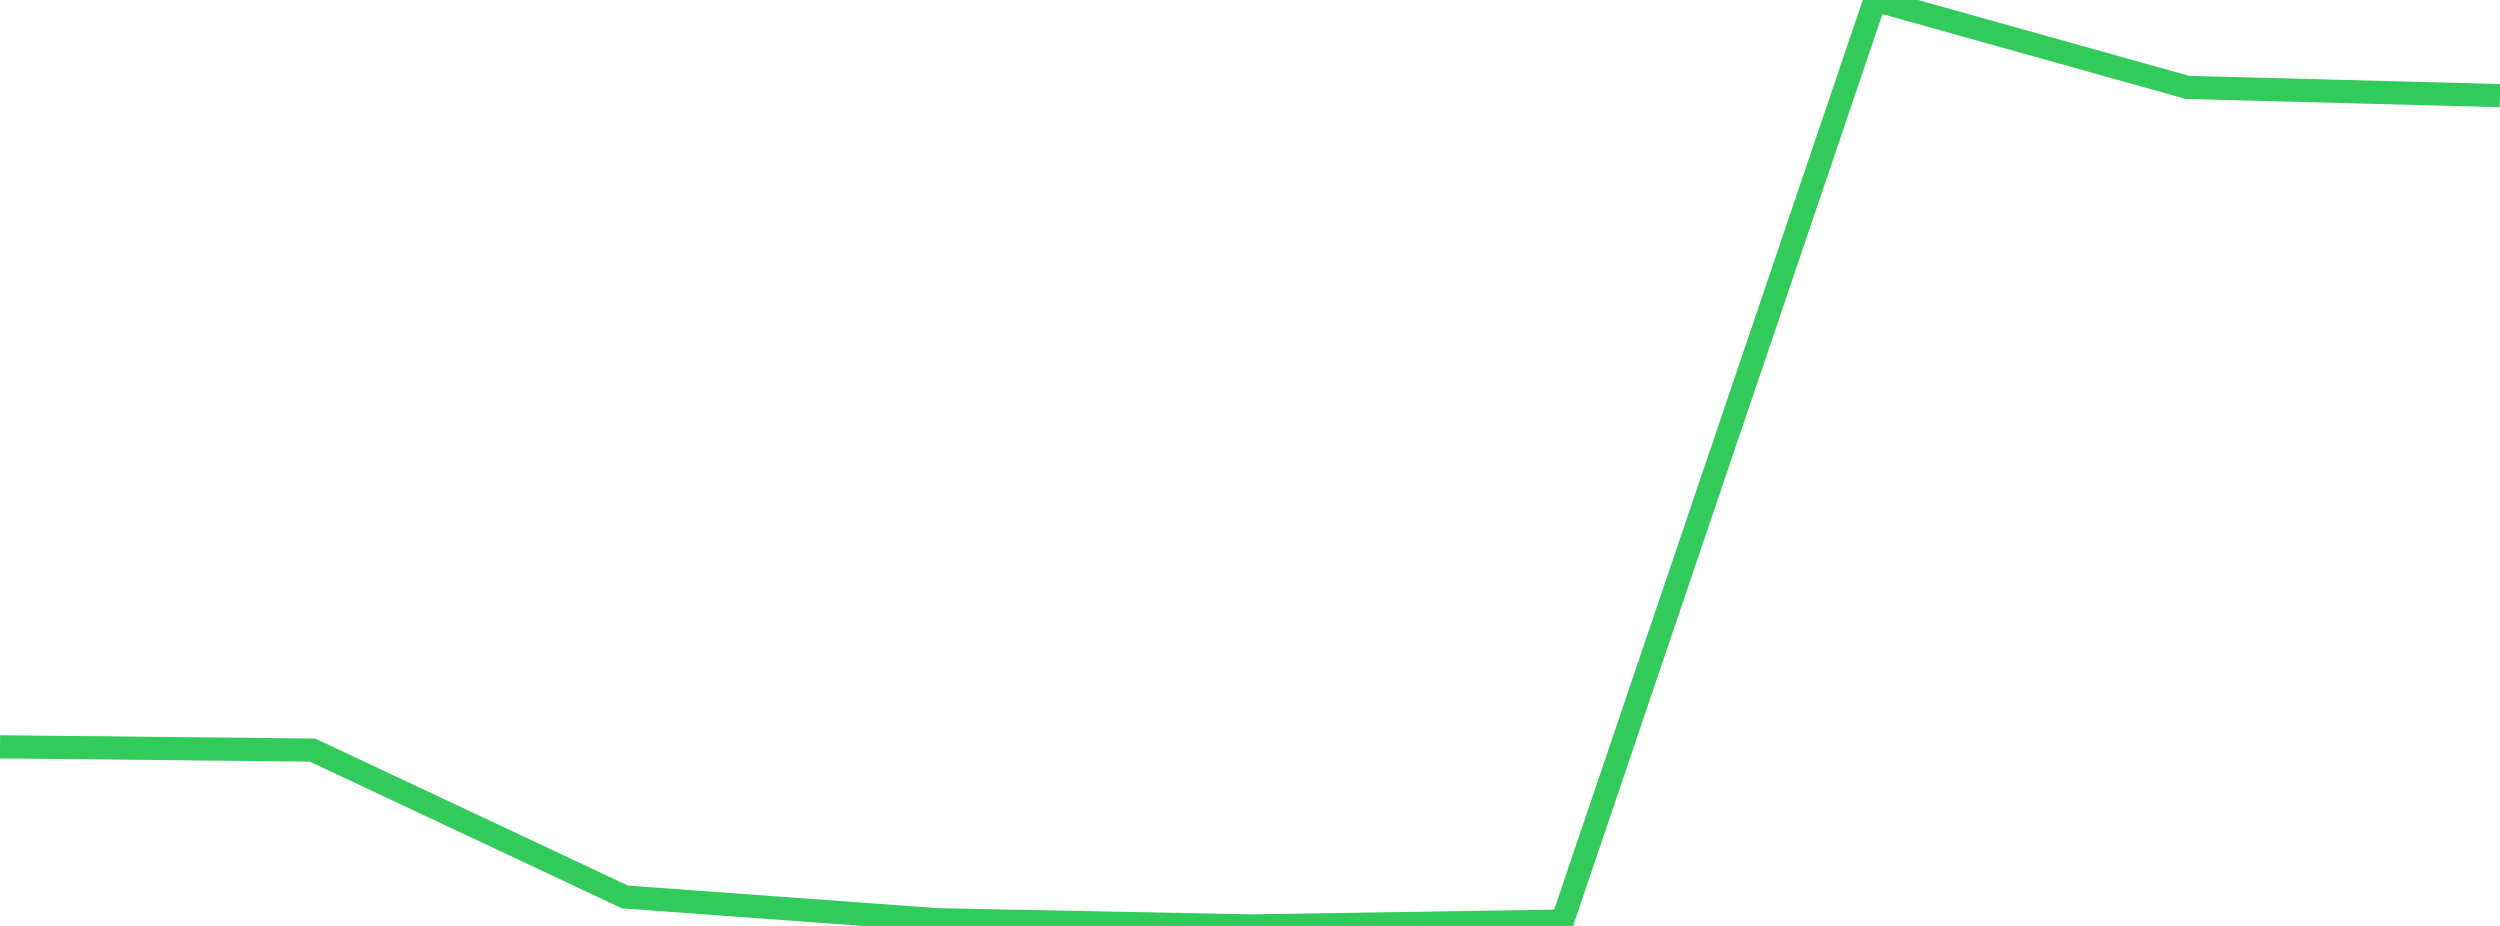 <?xml version="1.0" standalone="no"?>
<!DOCTYPE svg PUBLIC "-//W3C//DTD SVG 1.1//EN" "http://www.w3.org/Graphics/SVG/1.1/DTD/svg11.dtd">

<svg width="135" height="50" viewBox="0 0 135 50" preserveAspectRatio="none" 
  xmlns="http://www.w3.org/2000/svg"
  xmlns:xlink="http://www.w3.org/1999/xlink">


<polyline points="0.0, 40.328 16.875, 40.504 33.75, 48.437 50.625, 49.667 67.5, 50.0 84.375, 49.738 101.25, 0.0 118.125, 4.72 135.0, 5.164" fill="none" stroke="#32ca5b" stroke-width="1.25"/>

</svg>